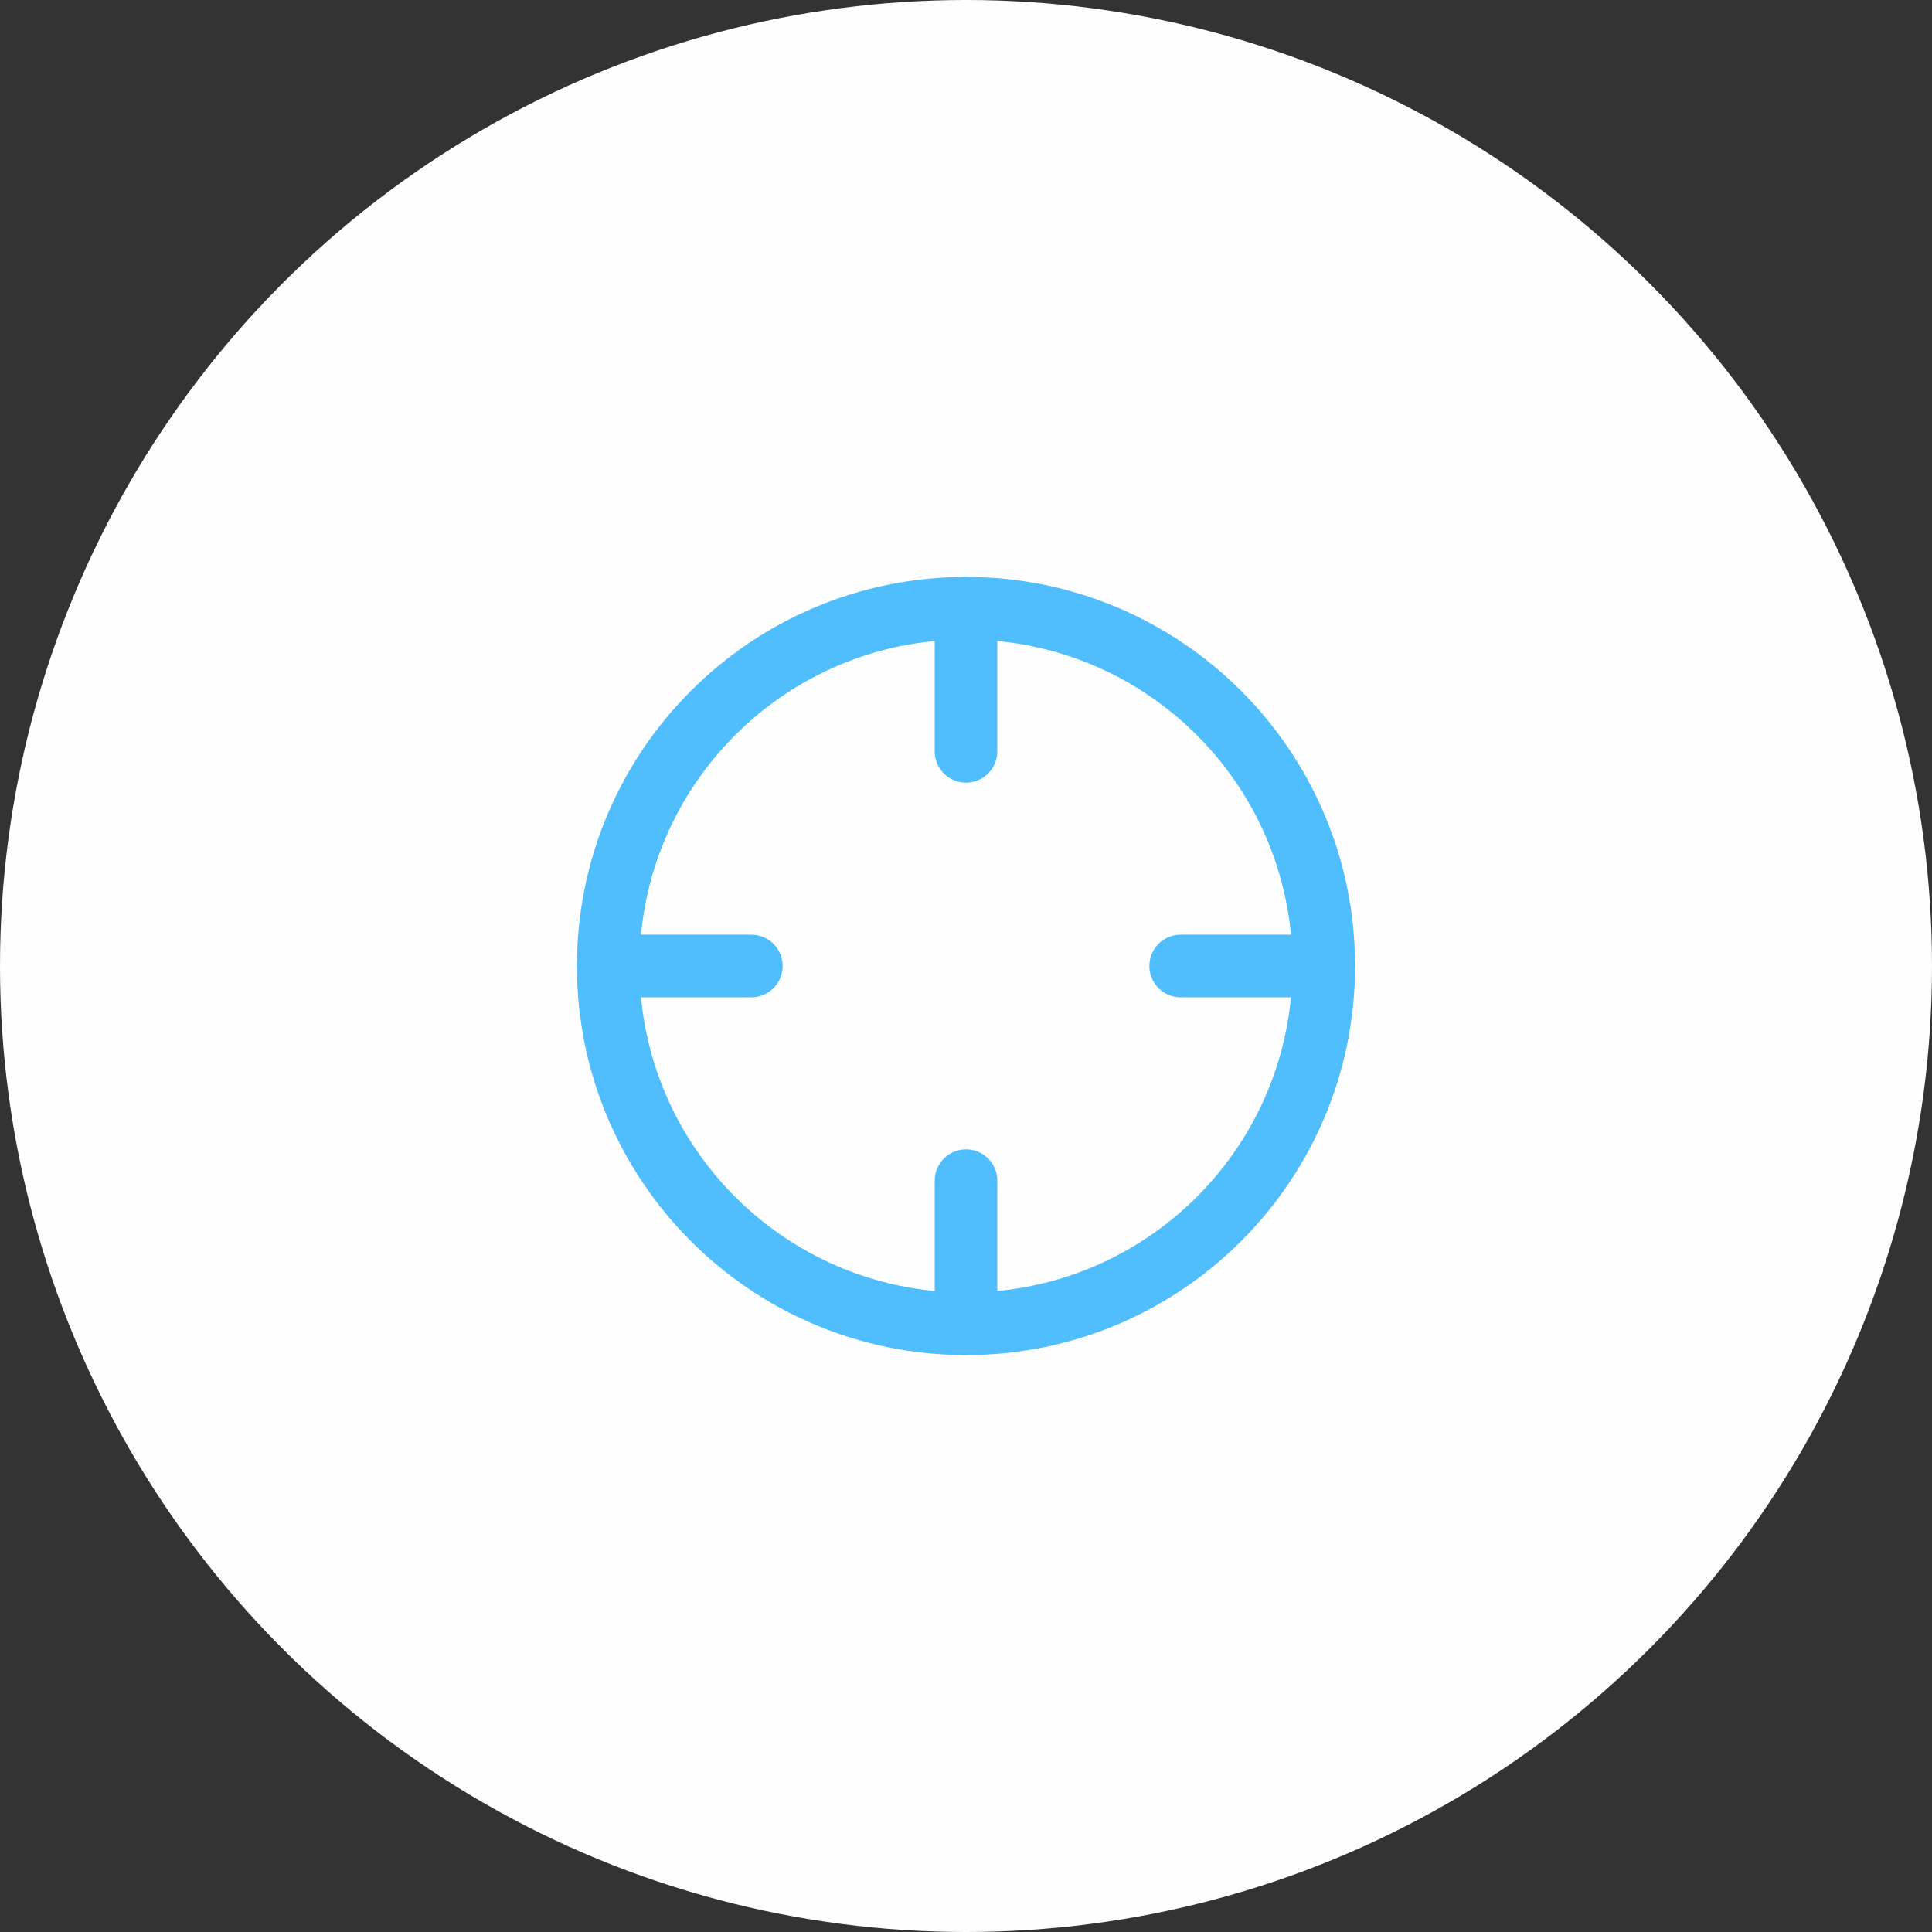 <?xml version="1.0" encoding="UTF-8"?> <svg xmlns="http://www.w3.org/2000/svg" width="54" height="54" viewBox="0 0 54 54" fill="none"><rect x="0" y="0" width="54" height="54" fill="#333333" stroke="none"/> <circle cx="27" cy="27" r="27" fill="#FEFEFE"></circle> <path d="M27 37C32.523 37 37 32.523 37 27C37 21.477 32.523 17 27 17C21.477 17 17 21.477 17 27C17 32.523 21.477 37 27 37Z" stroke="#50BDFD" stroke-width="1.75" stroke-linecap="round" stroke-linejoin="round"></path> <path d="M37 27H33" stroke="#50BDFD" stroke-width="1.75" stroke-linecap="round" stroke-linejoin="round"></path> <path d="M21 27H17" stroke="#50BDFD" stroke-width="1.75" stroke-linecap="round" stroke-linejoin="round"></path> <path d="M27 21V17" stroke="#50BDFD" stroke-width="1.75" stroke-linecap="round" stroke-linejoin="round"></path> <path d="M27 37V33" stroke="#50BDFD" stroke-width="1.75" stroke-linecap="round" stroke-linejoin="round"></path> </svg> 